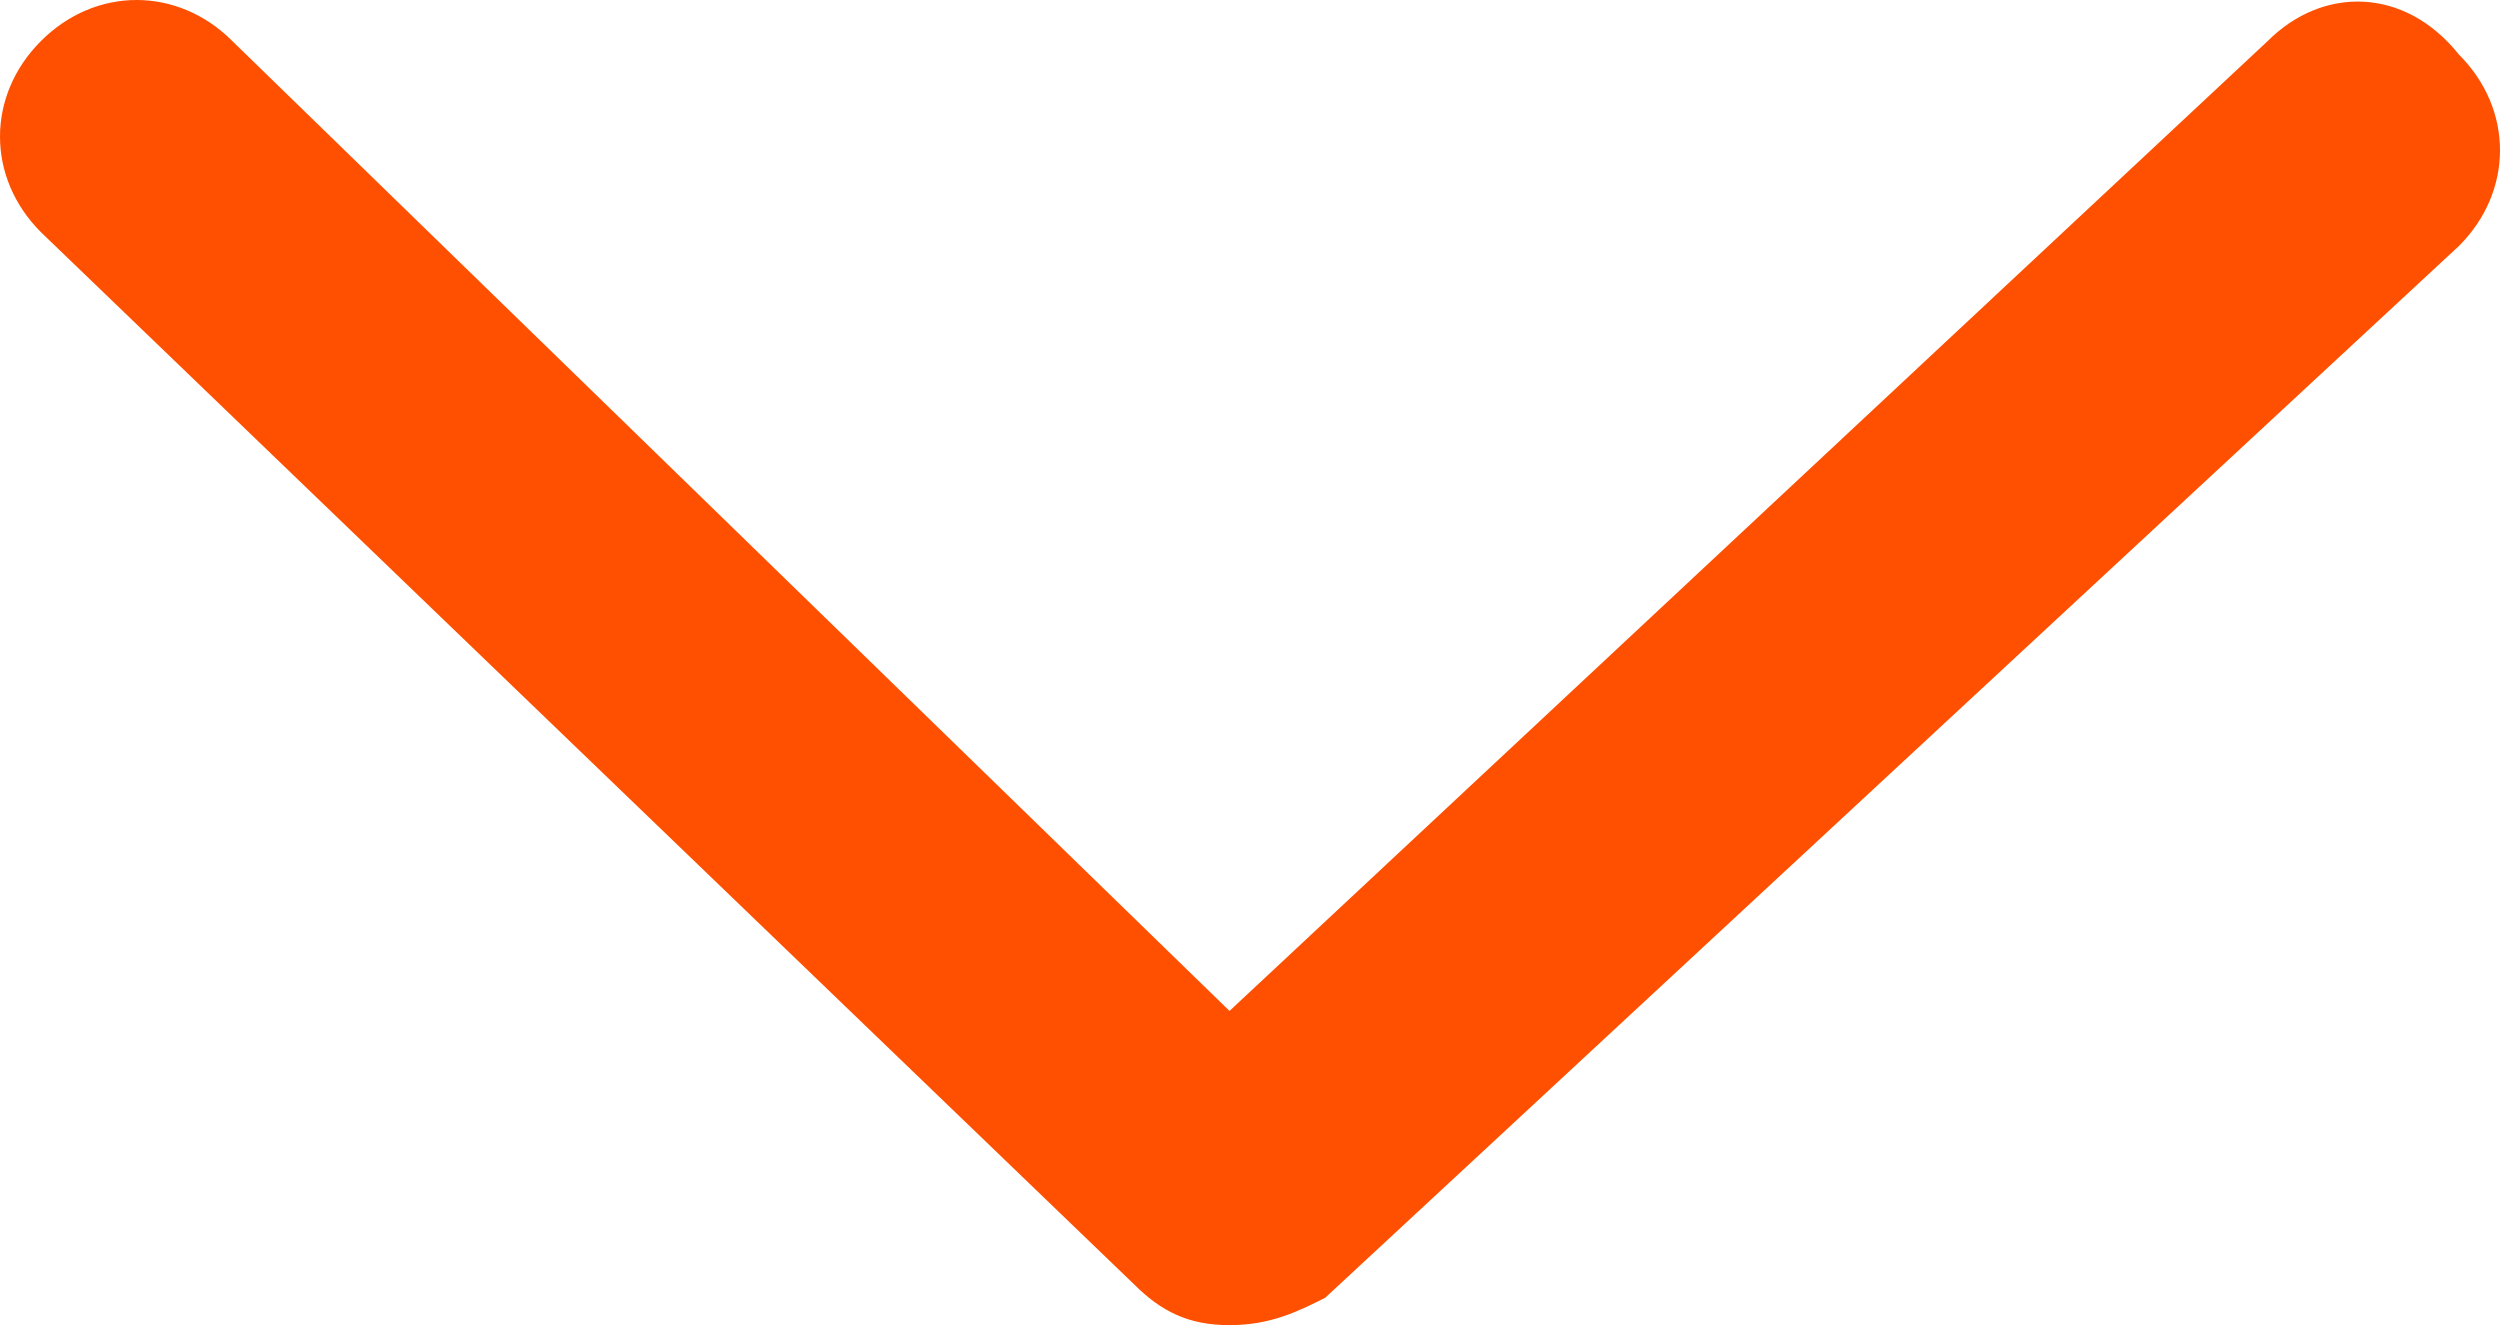 <?xml version="1.0" encoding="UTF-8" standalone="no"?>
<!-- Generator: Adobe Illustrator 21.0.0, SVG Export Plug-In . SVG Version: 6.00 Build 0)  -->

<svg
   version="1.1"
   id="Layer_1"
   x="0px"
   y="0px"
   width="18.3px"
   height="9.7px"
   viewBox="0 0 18.3 9.7"
   enable-background="new 0 0 18.3 9.7"
   xml:space="preserve"
   sodipodi:docname="orange-down-arrow.svg"
   inkscape:version="1.3 (0e150ed6c4, 2023-07-21)"
   xmlns:inkscape="http://www.inkscape.org/namespaces/inkscape"
   xmlns:sodipodi="http://sodipodi.sourceforge.net/DTD/sodipodi-0.dtd"
   xmlns="http://www.w3.org/2000/svg"
   xmlns:svg="http://www.w3.org/2000/svg"><defs
   id="defs1" /><sodipodi:namedview
   id="namedview1"
   pagecolor="#ffffff"
   bordercolor="#000000"
   borderopacity="0.25"
   inkscape:showpageshadow="2"
   inkscape:pageopacity="0.0"
   inkscape:pagecheckerboard="0"
   inkscape:deskcolor="#d1d1d1"
   inkscape:zoom="105.95629"
   inkscape:cx="9.1499996"
   inkscape:cy="4.8463381"
   inkscape:window-width="2560"
   inkscape:window-height="1377"
   inkscape:window-x="1912"
   inkscape:window-y="-8"
   inkscape:window-maximized="1"
   inkscape:current-layer="Layer_1" />&#10;<g
   id="g1"
   style="fill:#fe5000;fill-opacity:1">&#10;	<path
   fill="#000000"
   d="M9,9.7c-0.3,0-0.5-0.1-0.7-0.3l-8-7.7c-0.4-0.4-0.4-1,0-1.4s1-0.4,1.4,0L9,7.4l7.6-7.1   c0.4-0.4,1-0.4,1.4,0.1c0.4,0.4,0.4,1,0,1.4L9.7,9.5C9.5,9.6,9.3,9.7,9,9.7z"
   id="path1"
   style="fill:#fe5000;fill-opacity:1" />&#10;</g>&#10;</svg>
